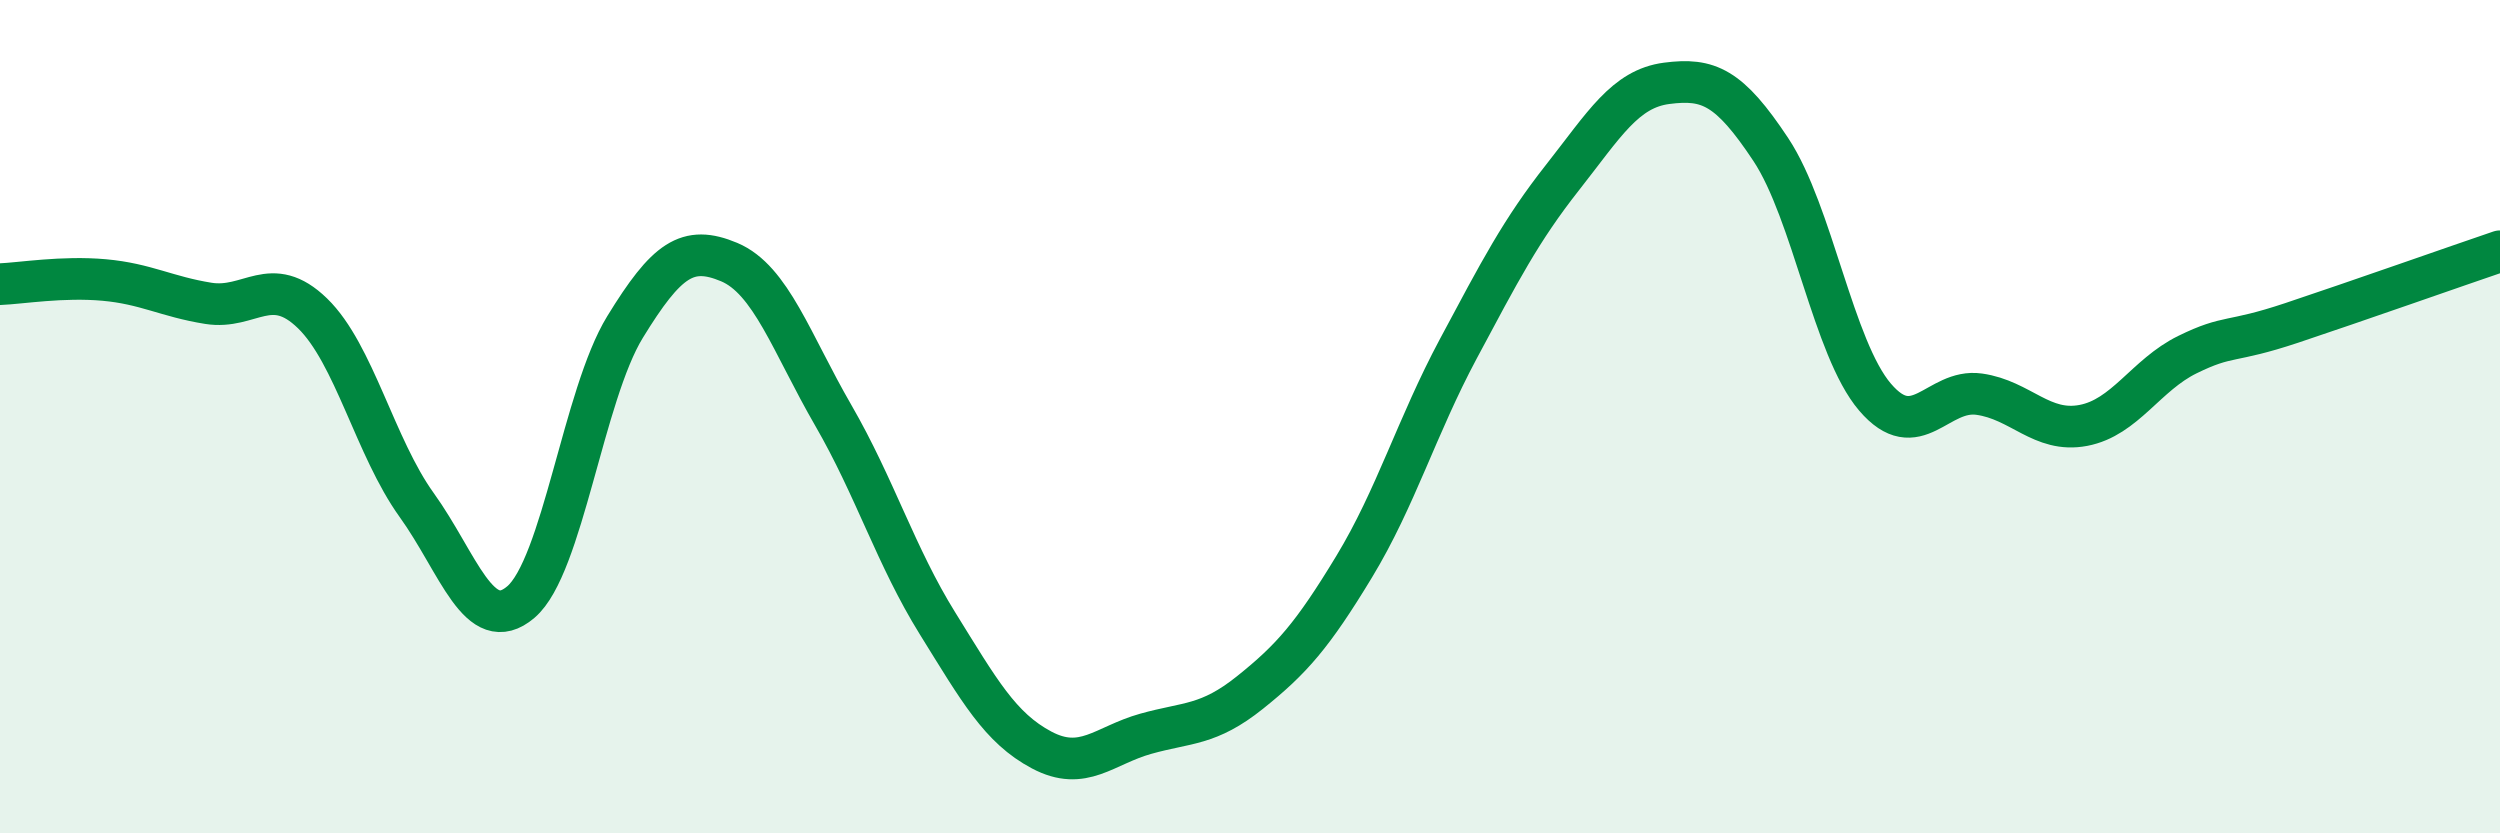 
    <svg width="60" height="20" viewBox="0 0 60 20" xmlns="http://www.w3.org/2000/svg">
      <path
        d="M 0,6.82 C 0.5,6.8 1.5,6.63 2.5,6.72 C 3.5,6.81 4,7.12 5,7.28 C 6,7.44 6.5,6.55 7.5,7.52 C 8.5,8.49 9,10.73 10,12.12 C 11,13.51 11.5,15.3 12.5,14.45 C 13.5,13.6 14,9.48 15,7.85 C 16,6.22 16.5,5.87 17.5,6.29 C 18.5,6.71 19,8.24 20,9.97 C 21,11.7 21.5,13.35 22.5,14.96 C 23.5,16.57 24,17.47 25,18 C 26,18.53 26.5,17.89 27.5,17.61 C 28.5,17.33 29,17.42 30,16.62 C 31,15.82 31.5,15.25 32.5,13.6 C 33.5,11.95 34,10.24 35,8.37 C 36,6.5 36.5,5.53 37.5,4.26 C 38.5,2.99 39,2.13 40,2 C 41,1.87 41.5,2.08 42.5,3.59 C 43.5,5.1 44,8.36 45,9.53 C 46,10.7 46.5,9.32 47.5,9.46 C 48.5,9.6 49,10.4 50,10.21 C 51,10.02 51.5,9 52.5,8.51 C 53.5,8.02 53.5,8.25 55,7.75 C 56.5,7.25 59,6.37 60,6.03L60 20L0 20Z"
        fill="#008740"
        opacity="0.1"
        stroke-linecap="round"
        stroke-linejoin="round"
      />
      <path
        d="M 0,6.82 C 0.5,6.8 1.5,6.63 2.5,6.72 C 3.5,6.81 4,7.12 5,7.28 C 6,7.44 6.5,6.55 7.5,7.52 C 8.5,8.49 9,10.73 10,12.12 C 11,13.51 11.5,15.3 12.5,14.45 C 13.5,13.6 14,9.48 15,7.85 C 16,6.22 16.5,5.87 17.5,6.29 C 18.5,6.71 19,8.24 20,9.97 C 21,11.7 21.5,13.35 22.5,14.96 C 23.5,16.57 24,17.47 25,18 C 26,18.53 26.5,17.89 27.5,17.61 C 28.5,17.33 29,17.42 30,16.62 C 31,15.82 31.5,15.25 32.5,13.6 C 33.5,11.95 34,10.24 35,8.37 C 36,6.5 36.5,5.53 37.5,4.26 C 38.5,2.99 39,2.13 40,2 C 41,1.87 41.5,2.08 42.5,3.59 C 43.5,5.1 44,8.36 45,9.53 C 46,10.7 46.5,9.32 47.5,9.46 C 48.5,9.6 49,10.4 50,10.21 C 51,10.02 51.5,9 52.5,8.51 C 53.5,8.02 53.5,8.25 55,7.75 C 56.5,7.25 59,6.37 60,6.03"
        stroke="#008740"
        stroke-width="1"
        fill="none"
        stroke-linecap="round"
        stroke-linejoin="round"
      />
    </svg>
  